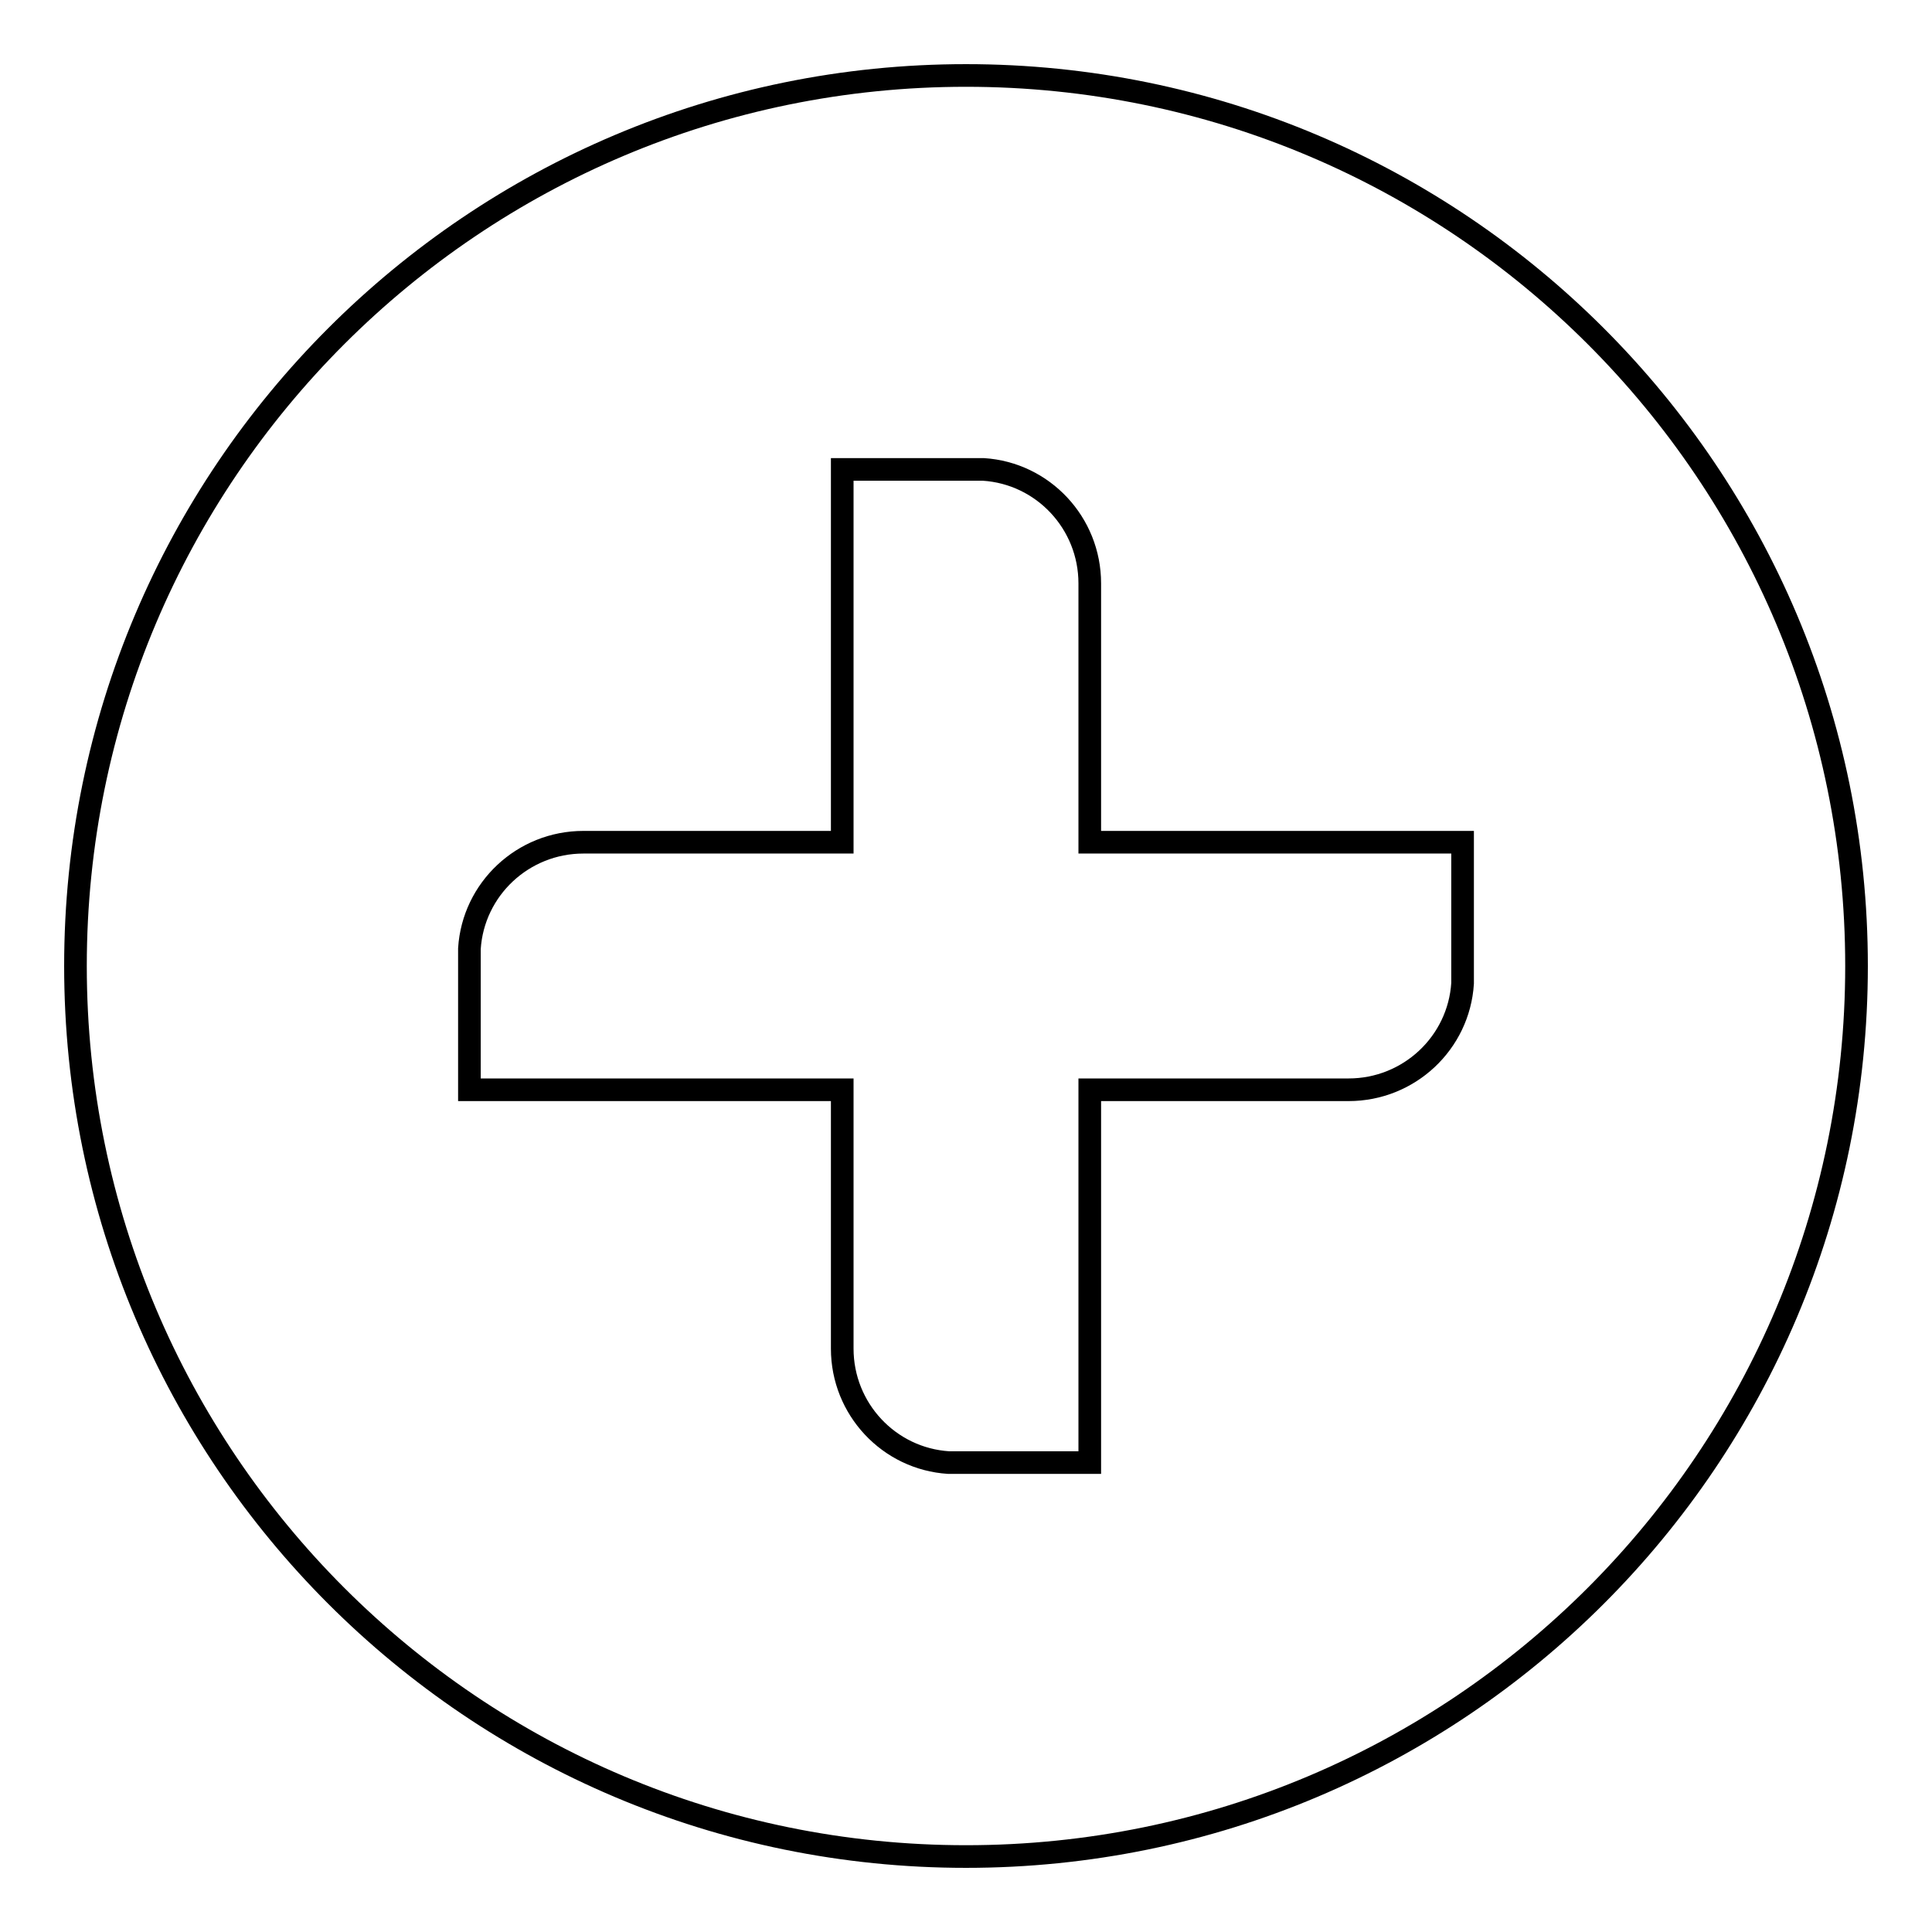 <?xml version="1.0" encoding="utf-8"?>
<!-- Svg Vector Icons : http://www.onlinewebfonts.com/icon -->
<!DOCTYPE svg PUBLIC "-//W3C//DTD SVG 1.1//EN" "http://www.w3.org/Graphics/SVG/1.1/DTD/svg11.dtd">
<svg version="1.1" xmlns="http://www.w3.org/2000/svg" xmlns:xlink="http://www.w3.org/1999/xlink" x="0px" y="0px" viewBox="0 0 256 256" enable-background="new 0 0 256 256" xml:space="preserve">
<g><g><path stroke-width="3" fill-opacity="0" stroke="#000000"  d="M128,10C62.8,10,10,62.8,10,128c0,65.2,52.8,118,118,118c65.2,0,118-52.8,118-118C246,62.8,193.2,10,128,10z M193.8,126.7v2.6v1h0c-0.5,7.9-7.1,14.1-15.1,14.1h-18.4h-15.9v34.3v15.1h-15.1h-2.6h-1v0c-7.9-0.5-14.1-7.1-14.1-15.1v-18.4v-15.9H77.3H62.2v-15.1v-2.6v-1h0c0.5-7.9,7.1-14.1,15.1-14.1h18.4h15.9V77.3V62.2h15.1h2.6h1v0c7.9,0.5,14.1,7.1,14.1,15.1v18.4v15.9h34.3h15.1V126.7L193.8,126.7z"/></g></g>
</svg>